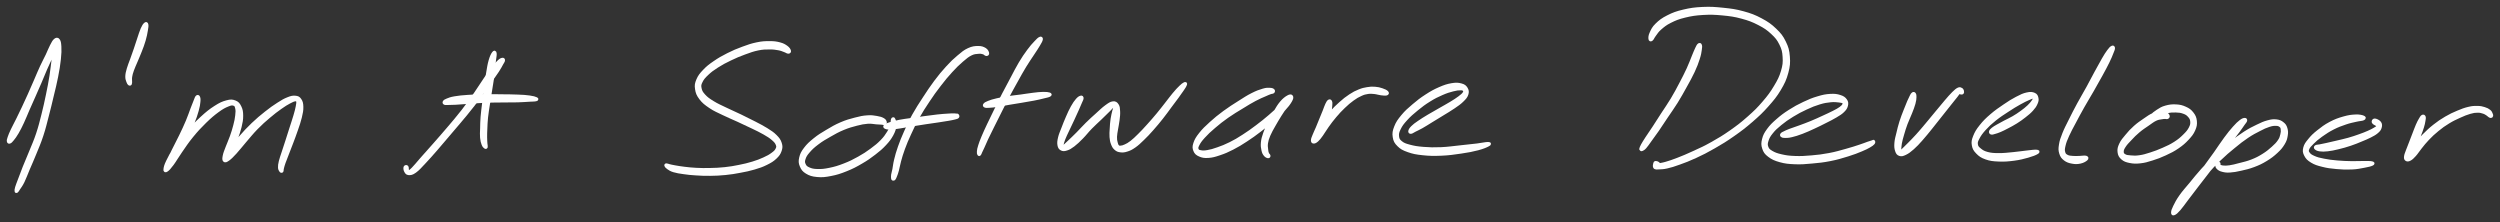 <svg xmlns="http://www.w3.org/2000/svg" id="canvas" viewBox="225.912 290.428 920.180 81.792"><rect x="225.912" y="290.428" width="920.180" height="81.792" fill="#333333" stroke="none"/><path d="M 229.51,342.77 C 229.84 342.63, 230.03 342.46, 230.59 341.76 C 231.15 341.06, 231.57 340.54, 232.31 339.27 C 233.05 338.00, 233.50 337.09, 234.29 335.40 C 235.08 333.71, 235.44 332.72, 236.26 330.83 C 237.09 328.94, 237.54 327.97, 238.43 325.95 C 239.32 323.94, 239.83 322.80, 240.71 320.75 C 241.58 318.69, 242.01 317.56, 242.83 315.70 C 243.65 313.83, 244.11 312.96, 244.80 311.42 C 245.49 309.88, 245.84 309.15, 246.28 308.00 C 246.71 306.84, 246.88 306.18, 246.97 305.65 C 247.06 305.11, 246.91 304.96, 246.74 305.32 C 246.57 305.68, 246.36 306.11, 246.10 307.44 C 245.84 308.77, 245.74 309.79, 245.45 311.96 C 245.15 314.14, 245.05 315.64, 244.63 318.31 C 244.20 320.98, 243.91 322.47, 243.32 325.32 C 242.73 328.17, 242.40 329.68, 241.68 332.55 C 240.95 335.42, 240.60 336.94, 239.69 339.68 C 238.78 342.42, 238.12 343.77, 237.13 346.24 C 236.14 348.71, 235.56 349.95, 234.73 352.03 C 233.90 354.11, 233.54 355.15, 232.98 356.63 C 232.43 358.11, 232.20 358.61, 231.96 359.43 C 231.72 360.25, 231.75 360.45, 231.78 360.74 C 231.81 361.03, 231.91 361.06, 232.13 360.88 C 232.35 360.70, 232.41 360.57, 232.87 359.84 C 233.34 359.12, 233.75 358.69, 234.45 357.26 C 235.14 355.83, 235.49 354.77, 236.36 352.70 C 237.24 350.63, 237.82 349.41, 238.82 346.92 C 239.83 344.43, 240.48 343.03, 241.39 340.24 C 242.31 337.46, 242.64 335.89, 243.40 332.99 C 244.16 330.09, 244.51 328.59, 245.19 325.73 C 245.87 322.88, 246.28 321.40, 246.80 318.70 C 247.33 316.00, 247.58 314.48, 247.82 312.25 C 248.06 310.02, 248.07 308.99, 248.00 307.57 C 247.92 306.15, 247.81 305.65, 247.44 305.16 C 247.08 304.67, 246.71 304.70, 246.17 305.13 C 245.63 305.56, 245.35 306.20, 244.76 307.31 C 244.17 308.43, 243.95 309.17, 243.23 310.69 C 242.50 312.22, 241.99 313.08, 241.13 314.94 C 240.27 316.79, 239.82 317.93, 238.93 319.98 C 238.03 322.02, 237.56 323.16, 236.66 325.17 C 235.76 327.17, 235.31 328.14, 234.44 330.00 C 233.56 331.85, 233.11 332.79, 232.29 334.44 C 231.48 336.09, 230.98 336.94, 230.36 338.25 C 229.75 339.56, 229.49 340.16, 229.21 341.00 C 228.92 341.84, 228.87 342.10, 228.94 342.45 C 229.00 342.81, 229.18 342.91, 229.51 342.77" style="stroke: white; fill: white;"/><path d="M 279.33,299.22 C 278.95 299.55, 278.63 300.02, 278.15 301.11 C 277.67 302.20, 277.42 303.18, 276.91 304.66 C 276.41 306.15, 276.16 306.99, 275.63 308.53 C 275.10 310.07, 274.78 310.94, 274.27 312.38 C 273.76 313.81, 273.42 314.50, 273.08 315.72 C 272.73 316.95, 272.57 317.55, 272.53 318.50 C 272.50 319.45, 272.72 319.90, 272.92 320.47 C 273.11 321.05, 273.28 321.23, 273.49 321.39 C 273.70 321.54, 273.85 321.48, 273.96 321.26 C 274.07 321.04, 274.01 320.82, 274.03 320.30 C 274.05 319.78, 273.93 319.46, 274.07 318.64 C 274.20 317.83, 274.32 317.36, 274.72 316.24 C 275.11 315.12, 275.46 314.46, 276.04 313.06 C 276.62 311.66, 277.02 310.80, 277.62 309.25 C 278.21 307.71, 278.57 306.85, 279.01 305.32 C 279.46 303.80, 279.64 302.79, 279.84 301.62 C 280.04 300.44, 280.12 299.93, 280.01 299.45 C 279.91 298.97, 279.70 298.89, 279.33 299.22" style="stroke: white; fill: white;"/><path d="M 298.36,326.04 C 298.10 326.31, 298.06 326.59, 297.69 327.48 C 297.32 328.36, 297.10 328.95, 296.52 330.46 C 295.94 331.97, 295.63 333.03, 294.79 335.03 C 293.95 337.03, 293.34 338.29, 292.30 340.45 C 291.26 342.61, 290.55 343.85, 289.59 345.82 C 288.63 347.79, 288.09 348.92, 287.49 350.31 C 286.88 351.70, 286.62 352.21, 286.58 352.78 C 286.55 353.34, 286.75 353.53, 287.31 353.15 C 287.87 352.77, 288.35 352.25, 289.39 350.86 C 290.42 349.47, 291.05 348.25, 292.49 346.19 C 293.92 344.14, 294.78 342.77, 296.57 340.58 C 298.35 338.40, 299.53 337.14, 301.43 335.28 C 303.34 333.42, 304.43 332.51, 306.10 331.28 C 307.77 330.06, 308.60 329.64, 309.79 329.16 C 310.97 328.67, 311.39 328.65, 312.03 328.87 C 312.67 329.09, 312.78 329.43, 312.97 330.24 C 313.17 331.05, 313.13 331.66, 312.99 332.93 C 312.85 334.20, 312.67 335.05, 312.27 336.60 C 311.87 338.15, 311.57 339.09, 311.01 340.69 C 310.44 342.29, 309.98 343.19, 309.46 344.59 C 308.93 346.00, 308.60 346.73, 308.40 347.72 C 308.20 348.71, 308.16 349.26, 308.46 349.54 C 308.77 349.83, 309.11 349.72, 309.94 349.14 C 310.76 348.55, 311.33 347.97, 312.57 346.63 C 313.81 345.28, 314.58 344.22, 316.14 342.41 C 317.70 340.61, 318.61 339.42, 320.37 337.61 C 322.13 335.81, 323.20 334.88, 324.96 333.39 C 326.72 331.89, 327.66 331.20, 329.16 330.13 C 330.65 329.07, 331.36 328.65, 332.44 328.07 C 333.52 327.49, 333.96 327.31, 334.56 327.23 C 335.15 327.15, 335.26 327.17, 335.40 327.65 C 335.54 328.13, 335.46 328.57, 335.26 329.65 C 335.06 330.73, 334.85 331.45, 334.40 333.03 C 333.94 334.60, 333.57 335.65, 332.97 337.52 C 332.38 339.39, 332.00 340.58, 331.42 342.38 C 330.84 344.17, 330.55 345.01, 330.07 346.50 C 329.59 347.99, 329.29 348.73, 329.03 349.83 C 328.76 350.94, 328.73 351.36, 328.74 352.03 C 328.75 352.70, 328.94 352.87, 329.09 353.18 C 329.24 353.48, 329.34 353.50, 329.48 353.54 C 329.61 353.59, 329.70 353.51, 329.76 353.41 C 329.83 353.31, 329.77 353.29, 329.81 353.04 C 329.85 352.79, 329.82 352.72, 329.96 352.16 C 330.11 351.61, 330.17 351.29, 330.53 350.27 C 330.89 349.26, 331.20 348.54, 331.75 347.10 C 332.31 345.65, 332.65 344.82, 333.32 343.04 C 333.98 341.26, 334.44 340.11, 335.08 338.22 C 335.72 336.33, 336.12 335.27, 336.52 333.59 C 336.92 331.90, 337.10 331.07, 337.07 329.78 C 337.04 328.49, 336.88 327.86, 336.37 327.13 C 335.87 326.40, 335.47 326.23, 334.55 326.15 C 333.64 326.07, 333.09 326.21, 331.81 326.72 C 330.54 327.23, 329.81 327.67, 328.19 328.71 C 326.58 329.74, 325.61 330.43, 323.74 331.91 C 321.88 333.39, 320.75 334.31, 318.88 336.10 C 317.00 337.89, 315.98 339.04, 314.37 340.86 C 312.76 342.68, 311.93 343.71, 310.83 345.18 C 309.73 346.65, 309.29 347.35, 308.86 348.20 C 308.43 349.05, 308.50 349.43, 308.68 349.44 C 308.87 349.46, 309.28 349.09, 309.80 348.27 C 310.31 347.45, 310.63 346.72, 311.26 345.34 C 311.89 343.97, 312.34 343.05, 312.96 341.40 C 313.57 339.75, 313.94 338.78, 314.34 337.11 C 314.73 335.43, 314.94 334.49, 314.92 333.02 C 314.91 331.55, 314.77 330.78, 314.26 329.75 C 313.76 328.73, 313.38 328.26, 312.40 327.88 C 311.42 327.50, 310.81 327.45, 309.35 327.85 C 307.90 328.24, 306.97 328.64, 305.11 329.84 C 303.25 331.03, 302.10 331.96, 300.06 333.83 C 298.02 335.70, 296.84 337.00, 294.92 339.18 C 292.99 341.37, 291.92 342.65, 290.44 344.77 C 288.97 346.88, 288.33 348.16, 287.56 349.75 C 286.78 351.34, 286.66 352.03, 286.58 352.71 C 286.51 353.38, 286.69 353.44, 287.18 353.13 C 287.67 352.82, 288.18 352.42, 289.02 351.14 C 289.86 349.86, 290.35 348.69, 291.39 346.74 C 292.44 344.80, 293.14 343.58, 294.24 341.41 C 295.34 339.25, 296.03 337.97, 296.89 335.91 C 297.75 333.86, 298.09 332.75, 298.55 331.14 C 299.01 329.52, 299.09 328.85, 299.18 327.85 C 299.28 326.85, 299.19 326.51, 299.03 326.15 C 298.86 325.79, 298.63 325.78, 298.36 326.04" style="stroke: white; fill: white;"/><path d="M 410.82,312.20 C 410.46 312.27, 410.17 312.35, 409.49 312.98 C 408.80 313.61, 408.41 314.07, 407.41 315.35 C 406.40 316.63, 405.79 317.48, 404.47 319.38 C 403.16 321.28, 402.48 322.48, 400.83 324.85 C 399.17 327.22, 398.20 328.65, 396.19 331.24 C 394.18 333.82, 392.92 335.25, 390.78 337.78 C 388.64 340.30, 387.43 341.64, 385.48 343.87 C 383.52 346.10, 382.52 347.20, 380.99 348.92 C 379.46 350.65, 378.78 351.58, 377.83 352.52 C 376.89 353.45, 376.66 353.51, 376.28 353.61 C 375.90 353.71, 376.05 353.38, 375.94 353.02 C 375.83 352.66, 375.94 352.04, 375.75 351.82 C 375.55 351.60, 375.09 351.61, 374.96 351.93 C 374.84 352.24, 374.86 352.89, 375.13 353.38 C 375.40 353.87, 375.61 354.34, 376.33 354.38 C 377.04 354.41, 377.53 354.42, 378.72 353.57 C 379.91 352.71, 380.66 351.80, 382.27 350.10 C 383.89 348.39, 384.84 347.27, 386.80 345.03 C 388.75 342.78, 389.90 341.40, 392.06 338.86 C 394.21 336.32, 395.48 334.89, 397.57 332.33 C 399.65 329.77, 400.74 328.38, 402.48 326.04 C 404.22 323.70, 404.94 322.53, 406.26 320.63 C 407.59 318.74, 408.23 317.91, 409.11 316.57 C 409.99 315.23, 410.22 314.70, 410.66 313.91 C 411.10 313.13, 411.26 312.99, 411.29 312.65 C 411.33 312.31, 411.18 312.13, 410.82 312.20" style="stroke: white; fill: white;"/><path d="M 407.49,309.90 C 407.09 310.42, 406.69 311.23, 406.26 312.71 C 405.83 314.19, 405.69 315.26, 405.34 317.32 C 404.99 319.37, 404.79 320.75, 404.50 322.98 C 404.20 325.21, 404.10 326.37, 403.86 328.47 C 403.62 330.57, 403.44 331.63, 403.30 333.48 C 403.15 335.33, 403.17 336.21, 403.13 337.73 C 403.09 339.25, 403.00 339.91, 403.11 341.08 C 403.22 342.25, 403.39 342.86, 403.67 343.58 C 403.95 344.30, 404.24 344.48, 404.49 344.67 C 404.75 344.85, 404.87 344.75, 404.94 344.48 C 405.00 344.21, 404.87 344.01, 404.82 343.32 C 404.78 342.62, 404.72 342.10, 404.71 341.00 C 404.70 339.89, 404.72 339.26, 404.79 337.78 C 404.86 336.31, 404.86 335.45, 405.05 333.64 C 405.24 331.83, 405.44 330.79, 405.75 328.72 C 406.06 326.65, 406.27 325.50, 406.61 323.28 C 406.95 321.07, 407.21 319.69, 407.47 317.64 C 407.73 315.59, 407.77 314.54, 407.92 313.03 C 408.07 311.53, 408.31 310.72, 408.22 310.10 C 408.14 309.47, 407.88 309.38, 407.49 309.90" style="stroke: white; fill: white;"/><path d="M 389.57,328.50 C 389.85 328.64, 390.03 328.57, 390.82 328.57 C 391.62 328.57, 392.05 328.57, 393.54 328.49 C 395.03 328.41, 396.14 328.31, 398.28 328.16 C 400.42 328.02, 401.80 327.87, 404.24 327.77 C 406.69 327.66, 408.08 327.69, 410.51 327.65 C 412.95 327.62, 414.38 327.65, 416.43 327.60 C 418.48 327.54, 419.41 327.45, 420.76 327.37 C 422.12 327.29, 422.70 327.33, 423.20 327.19 C 423.70 327.05, 423.73 326.89, 423.25 326.67 C 422.77 326.45, 422.17 326.26, 420.81 326.07 C 419.45 325.88, 418.50 325.82, 416.44 325.74 C 414.38 325.65, 412.96 325.66, 410.51 325.63 C 408.06 325.60, 406.66 325.56, 404.18 325.60 C 401.70 325.65, 400.30 325.69, 398.12 325.85 C 395.94 326.00, 394.81 326.11, 393.30 326.37 C 391.78 326.63, 391.33 326.85, 390.55 327.15 C 389.77 327.45, 389.59 327.61, 389.40 327.87 C 389.20 328.14, 389.28 328.36, 389.57 328.50" style="stroke: white; fill: white;"/><path d="M 516.53,309.09 C 516.40 308.69, 516.14 308.22, 515.42 307.70 C 514.69 307.19, 514.17 306.84, 512.92 306.51 C 511.68 306.18, 510.86 306.06, 509.19 306.06 C 507.51 306.06, 506.51 306.09, 504.53 306.50 C 502.55 306.91, 501.44 307.30, 499.30 308.09 C 497.15 308.88, 495.88 309.41, 493.80 310.46 C 491.71 311.52, 490.60 312.15, 488.86 313.35 C 487.11 314.55, 486.30 315.18, 485.08 316.47 C 483.85 317.76, 483.29 318.46, 482.72 319.79 C 482.15 321.13, 482.02 321.79, 482.23 323.16 C 482.43 324.54, 482.74 325.34, 483.74 326.66 C 484.75 327.98, 485.57 328.63, 487.26 329.77 C 488.95 330.92, 490.12 331.36, 492.19 332.37 C 494.26 333.38, 495.49 333.84, 497.61 334.82 C 499.74 335.80, 500.91 336.34, 502.82 337.27 C 504.74 338.21, 505.70 338.63, 507.20 339.50 C 508.70 340.37, 509.38 340.78, 510.33 341.60 C 511.27 342.42, 511.63 342.84, 511.93 343.59 C 512.23 344.34, 512.18 344.65, 511.84 345.35 C 511.49 346.05, 511.13 346.40, 510.18 347.09 C 509.24 347.79, 508.56 348.17, 507.10 348.83 C 505.65 349.49, 504.74 349.84, 502.92 350.40 C 501.10 350.95, 500.03 351.20, 497.99 351.61 C 495.94 352.02, 494.85 352.22, 492.71 352.45 C 490.56 352.68, 489.38 352.71, 487.27 352.76 C 485.16 352.81, 484.05 352.79, 482.17 352.70 C 480.28 352.61, 479.41 352.49, 477.83 352.31 C 476.25 352.12, 475.39 351.97, 474.28 351.77 C 473.16 351.58, 472.87 351.48, 472.25 351.34 C 471.64 351.20, 471.45 351.03, 471.20 351.05 C 470.94 351.07, 470.84 351.18, 470.97 351.42 C 471.10 351.67, 471.25 351.92, 471.83 352.30 C 472.42 352.68, 472.75 352.98, 473.90 353.33 C 475.06 353.68, 475.97 353.81, 477.61 354.04 C 479.24 354.28, 480.13 354.37, 482.07 354.49 C 484.01 354.61, 485.14 354.68, 487.31 354.65 C 489.48 354.62, 490.69 354.57, 492.90 354.35 C 495.11 354.13, 496.24 353.93, 498.36 353.53 C 500.48 353.13, 501.58 352.92, 503.51 352.35 C 505.43 351.78, 506.42 351.45, 507.98 350.67 C 509.55 349.89, 510.31 349.43, 511.34 348.47 C 512.36 347.51, 512.75 346.93, 513.12 345.87 C 513.48 344.81, 513.51 344.23, 513.16 343.15 C 512.82 342.08, 512.40 341.50, 511.38 340.48 C 510.37 339.46, 509.63 339.01, 508.09 338.03 C 506.54 337.06, 505.59 336.61, 503.67 335.60 C 501.74 334.60, 500.58 334.03, 498.47 333.01 C 496.35 331.99, 495.12 331.50, 493.09 330.51 C 491.07 329.53, 489.95 329.08, 488.35 328.09 C 486.74 327.10, 486.02 326.59, 485.08 325.56 C 484.13 324.52, 483.84 323.95, 483.64 322.92 C 483.43 321.89, 483.52 321.45, 484.05 320.40 C 484.57 319.34, 485.09 318.75, 486.25 317.65 C 487.42 316.55, 488.19 315.97, 489.88 314.89 C 491.56 313.81, 492.66 313.23, 494.68 312.26 C 496.71 311.28, 497.95 310.76, 500.00 310.01 C 502.06 309.26, 503.10 308.87, 504.94 308.49 C 506.78 308.12, 507.68 308.14, 509.19 308.13 C 510.70 308.12, 511.39 308.25, 512.49 308.44 C 513.58 308.64, 513.95 308.87, 514.66 309.12 C 515.38 309.36, 515.69 309.70, 516.07 309.69 C 516.44 309.69, 516.66 309.49, 516.53 309.09" style="stroke: white; fill: white;"/><path d="M 551.81,335.39 C 551.72 335.07, 551.62 334.70, 550.98 334.35 C 550.35 333.99, 549.81 333.80, 548.64 333.61 C 547.47 333.41, 546.73 333.26, 545.14 333.38 C 543.55 333.49, 542.62 333.68, 540.68 334.19 C 538.75 334.69, 537.54 335.02, 535.47 335.90 C 533.40 336.79, 532.28 337.47, 530.34 338.62 C 528.39 339.78, 527.35 340.39, 525.74 341.69 C 524.12 342.99, 523.29 343.76, 522.25 345.12 C 521.22 346.48, 520.87 347.21, 520.57 348.48 C 520.28 349.76, 520.32 350.41, 520.77 351.49 C 521.22 352.57, 521.62 353.18, 522.80 353.90 C 523.98 354.61, 524.87 354.92, 526.66 355.08 C 528.44 355.25, 529.58 355.14, 531.72 354.72 C 533.87 354.30, 535.14 353.89, 537.38 352.99 C 539.62 352.10, 540.86 351.44, 542.93 350.23 C 545.01 349.03, 546.02 348.30, 547.76 346.97 C 549.50 345.63, 550.33 344.93, 551.63 343.54 C 552.92 342.16, 553.49 341.39, 554.24 340.04 C 554.98 338.68, 555.20 337.90, 555.35 336.77 C 555.50 335.64, 555.18 334.86, 554.98 334.38 C 554.78 333.90, 554.53 333.97, 554.35 334.39 C 554.16 334.81, 554.36 335.52, 554.05 336.49 C 553.75 337.45, 553.56 338.04, 552.83 339.21 C 552.09 340.39, 551.62 341.10, 550.39 342.36 C 549.15 343.62, 548.35 344.27, 546.67 345.51 C 544.98 346.75, 543.98 347.43, 541.97 348.54 C 539.96 349.66, 538.76 350.26, 536.63 351.08 C 534.50 351.91, 533.28 352.27, 531.31 352.68 C 529.34 353.09, 528.33 353.18, 526.78 353.14 C 525.23 353.10, 524.52 352.91, 523.56 352.48 C 522.60 352.05, 522.30 351.70, 521.97 350.97 C 521.65 350.25, 521.61 349.82, 521.92 348.86 C 522.24 347.90, 522.56 347.32, 523.56 346.18 C 524.55 345.03, 525.32 344.32, 526.88 343.15 C 528.43 341.98, 529.45 341.40, 531.33 340.33 C 533.21 339.26, 534.30 338.63, 536.27 337.81 C 538.25 336.99, 539.41 336.68, 541.21 336.21 C 543.01 335.75, 543.86 335.59, 545.29 335.48 C 546.73 335.38, 547.35 335.62, 548.39 335.69 C 549.44 335.76, 549.89 335.77, 550.50 335.82 C 551.12 335.87, 551.19 336.03, 551.46 335.94 C 551.72 335.85, 551.91 335.70, 551.81 335.39" style="stroke: white; fill: white;"/><path d="M 589.49,309.98 C 589.39 309.58, 589.17 308.95, 588.46 308.52 C 587.74 308.10, 587.13 307.84, 585.92 307.85 C 584.72 307.87, 583.87 307.93, 582.41 308.60 C 580.96 309.27, 580.25 309.89, 578.67 311.22 C 577.08 312.55, 576.20 313.39, 574.50 315.25 C 572.79 317.12, 571.84 318.28, 570.14 320.54 C 568.45 322.80, 567.62 324.10, 566.02 326.54 C 564.43 328.99, 563.54 330.30, 562.16 332.77 C 560.79 335.25, 560.21 336.57, 559.16 338.92 C 558.11 341.27, 557.64 342.45, 556.91 344.51 C 556.18 346.58, 555.92 347.58, 555.51 349.23 C 555.10 350.88, 555.09 351.64, 554.87 352.76 C 554.65 353.88, 554.50 354.17, 554.40 354.82 C 554.31 355.46, 554.38 355.70, 554.39 356.00 C 554.41 356.29, 554.43 356.22, 554.49 356.31 C 554.55 356.39, 554.57 356.44, 554.69 356.42 C 554.81 356.40, 554.92 356.46, 555.10 356.21 C 555.28 355.95, 555.37 355.76, 555.61 355.13 C 555.85 354.51, 556.00 354.19, 556.29 353.09 C 556.59 351.99, 556.65 351.25, 557.09 349.65 C 557.54 348.05, 557.79 347.10, 558.53 345.10 C 559.27 343.11, 559.74 341.95, 560.80 339.67 C 561.85 337.38, 562.44 336.10, 563.80 333.69 C 565.16 331.27, 566.01 329.97, 567.60 327.58 C 569.19 325.20, 570.07 323.95, 571.76 321.77 C 573.44 319.58, 574.38 318.45, 576.03 316.65 C 577.67 314.85, 578.54 314.03, 579.99 312.77 C 581.44 311.52, 582.07 310.99, 583.27 310.38 C 584.48 309.78, 585.11 309.83, 586.02 309.74 C 586.93 309.65, 587.24 309.76, 587.82 309.92 C 588.41 310.08, 588.61 310.53, 588.94 310.55 C 589.28 310.56, 589.59 310.39, 589.49 309.98" style="stroke: white; fill: white;"/><path d="M 551.81,337.35 C 552.21 337.54, 552.60 337.66, 553.72 337.62 C 554.84 337.59, 555.82 337.40, 557.40 337.17 C 558.97 336.94, 559.80 336.76, 561.59 336.46 C 563.39 336.17, 564.46 336.00, 566.38 335.70 C 568.30 335.41, 569.46 335.27, 571.19 335.00 C 572.92 334.74, 573.80 334.61, 575.04 334.39 C 576.27 334.17, 576.68 334.09, 577.36 333.91 C 578.05 333.73, 578.24 333.70, 578.45 333.48 C 578.66 333.27, 578.50 333.00, 578.41 332.86 C 578.32 332.71, 578.07 332.68, 578.00 332.77 C 577.93 332.86, 578.01 333.24, 578.06 333.31 C 578.12 333.39, 578.24 333.25, 578.28 333.16 C 578.33 333.08, 578.50 332.98, 578.29 332.88 C 578.08 332.77, 577.91 332.68, 577.22 332.66 C 576.53 332.63, 576.09 332.66, 574.84 332.74 C 573.58 332.82, 572.69 332.87, 570.94 333.06 C 569.19 333.25, 568.02 333.42, 566.09 333.68 C 564.15 333.94, 563.08 334.10, 561.27 334.37 C 559.46 334.64, 558.59 334.70, 557.03 335.01 C 555.46 335.32, 554.49 335.59, 553.43 335.92 C 552.37 336.26, 552.04 336.40, 551.72 336.68 C 551.39 336.97, 551.41 337.17, 551.81 337.35" style="stroke: white; fill: white;"/><path d="M 608.66,304.49 C 608.20 304.72, 607.78 305.13, 606.93 306.06 C 606.07 306.98, 605.49 307.58, 604.37 309.11 C 603.25 310.63, 602.53 311.68, 601.32 313.70 C 600.11 315.72, 599.55 316.95, 598.33 319.21 C 597.11 321.48, 596.45 322.69, 595.24 325.03 C 594.03 327.37, 593.41 328.67, 592.30 330.92 C 591.19 333.18, 590.61 334.34, 589.69 336.31 C 588.76 338.28, 588.32 339.24, 587.67 340.78 C 587.02 342.33, 586.79 342.96, 586.45 344.03 C 586.11 345.10, 586.04 345.50, 585.98 346.13 C 585.91 346.77, 586.01 346.98, 586.12 347.21 C 586.23 347.43, 586.37 347.42, 586.53 347.26 C 586.69 347.09, 586.66 346.93, 586.92 346.39 C 587.17 345.84, 587.34 345.54, 587.79 344.55 C 588.25 343.56, 588.47 342.94, 589.17 341.45 C 589.88 339.96, 590.34 339.03, 591.31 337.09 C 592.27 335.15, 592.85 334.00, 593.98 331.76 C 595.11 329.53, 595.73 328.24, 596.96 325.92 C 598.18 323.61, 598.86 322.41, 600.10 320.19 C 601.34 317.96, 601.97 316.79, 603.17 314.81 C 604.37 312.84, 605.10 311.86, 606.11 310.30 C 607.12 308.74, 607.60 308.10, 608.22 307.02 C 608.85 305.95, 609.16 305.44, 609.25 304.93 C 609.33 304.43, 609.13 304.27, 608.66 304.49" style="stroke: white; fill: white;"/><path d="M 588.49,329.54 C 588.85 329.69, 589.20 329.66, 590.14 329.60 C 591.08 329.54, 591.76 329.48, 593.20 329.26 C 594.63 329.04, 595.57 328.81, 597.31 328.51 C 599.05 328.21, 600.10 328.07, 601.91 327.76 C 603.73 327.46, 604.76 327.30, 606.38 326.98 C 608.00 326.67, 608.84 326.46, 610.01 326.17 C 611.17 325.88, 611.77 325.79, 612.20 325.55 C 612.63 325.31, 612.62 325.13, 612.15 324.97 C 611.67 324.81, 611.04 324.73, 609.82 324.75 C 608.61 324.77, 607.73 324.88, 606.08 325.08 C 604.44 325.27, 603.43 325.48, 601.60 325.72 C 599.77 325.97, 598.71 326.03, 596.95 326.31 C 595.18 326.59, 594.21 326.78, 592.78 327.12 C 591.35 327.46, 590.68 327.67, 589.79 328.02 C 588.89 328.37, 588.58 328.57, 588.32 328.87 C 588.06 329.18, 588.13 329.40, 588.49 329.54" style="stroke: white; fill: white;"/><path d="M 623.71,326.14 C 623.33 326.26, 622.95 326.43, 622.31 327.17 C 621.68 327.90, 621.24 328.53, 620.52 329.81 C 619.80 331.09, 619.41 332.00, 618.72 333.57 C 618.03 335.13, 617.66 336.11, 617.08 337.62 C 616.50 339.13, 616.13 339.87, 615.84 341.11 C 615.55 342.36, 615.48 342.99, 615.63 343.84 C 615.79 344.68, 616.04 345.05, 616.62 345.35 C 617.20 345.65, 617.65 345.62, 618.53 345.34 C 619.41 345.05, 619.91 344.77, 621.04 343.92 C 622.16 343.07, 622.87 342.36, 624.15 341.07 C 625.42 339.78, 626.05 338.86, 627.42 337.46 C 628.79 336.05, 629.64 335.34, 630.99 334.04 C 632.33 332.73, 633.18 331.91, 634.16 330.94 C 635.14 329.97, 635.45 329.47, 635.88 329.17 C 636.31 328.87, 636.33 329.02, 636.32 329.43 C 636.31 329.84, 636.04 330.26, 635.82 331.23 C 635.59 332.20, 635.37 332.98, 635.18 334.28 C 634.99 335.58, 634.94 336.43, 634.87 337.74 C 634.79 339.06, 634.71 339.71, 634.80 340.85 C 634.89 341.98, 634.99 342.52, 635.33 343.40 C 635.67 344.27, 635.91 344.70, 636.51 345.22 C 637.11 345.74, 637.49 345.89, 638.33 346.00 C 639.18 346.10, 639.70 346.07, 640.73 345.73 C 641.77 345.40, 642.33 345.13, 643.51 344.31 C 644.69 343.48, 645.31 342.87, 646.62 341.60 C 647.94 340.34, 648.68 339.53, 650.07 337.97 C 651.46 336.40, 652.25 335.44, 653.58 333.77 C 654.90 332.11, 655.53 331.17, 656.67 329.64 C 657.82 328.11, 658.38 327.38, 659.31 326.11 C 660.23 324.84, 660.70 324.20, 661.30 323.29 C 661.90 322.38, 662.19 321.97, 662.31 321.55 C 662.43 321.13, 662.30 321.01, 661.89 321.19 C 661.49 321.37, 661.08 321.68, 660.28 322.45 C 659.49 323.22, 658.95 323.82, 657.93 325.03 C 656.91 326.24, 656.39 327.02, 655.20 328.51 C 654.02 330.01, 653.36 330.90, 652.02 332.51 C 650.68 334.12, 649.87 335.04, 648.50 336.56 C 647.13 338.08, 646.40 338.88, 645.16 340.10 C 643.92 341.33, 643.33 341.90, 642.32 342.69 C 641.30 343.48, 640.86 343.68, 640.08 344.05 C 639.30 344.42, 638.94 344.49, 638.40 344.53 C 637.87 344.56, 637.72 344.57, 637.40 344.25 C 637.08 343.93, 636.97 343.61, 636.80 342.92 C 636.62 342.22, 636.52 341.78, 636.55 340.79 C 636.58 339.80, 636.75 339.20, 636.94 337.96 C 637.13 336.72, 637.35 335.90, 637.50 334.58 C 637.66 333.27, 637.76 332.48, 637.70 331.38 C 637.64 330.28, 637.62 329.72, 637.20 329.08 C 636.77 328.45, 636.42 328.13, 635.58 328.23 C 634.74 328.33, 634.20 328.72, 633.01 329.58 C 631.81 330.45, 631.02 331.28, 629.60 332.55 C 628.18 333.83, 627.33 334.58, 625.92 335.97 C 624.51 337.35, 623.80 338.22, 622.54 339.48 C 621.29 340.75, 620.59 341.38, 619.65 342.29 C 618.71 343.19, 618.36 343.53, 617.83 343.99 C 617.29 344.45, 617.15 344.62, 616.96 344.58 C 616.77 344.55, 616.77 344.39, 616.87 343.80 C 616.98 343.20, 617.09 342.70, 617.51 341.62 C 617.92 340.54, 618.30 339.83, 618.96 338.41 C 619.62 336.99, 620.10 336.03, 620.81 334.51 C 621.52 332.99, 621.92 332.11, 622.50 330.81 C 623.08 329.52, 623.35 328.88, 623.70 328.03 C 624.05 327.19, 624.25 326.95, 624.25 326.57 C 624.26 326.19, 624.10 326.02, 623.71 326.14" style="stroke: white; fill: white;"/><path d="M 694.54,323.60 C 694.28 323.39, 693.97 323.26, 693.23 323.25 C 692.48 323.23, 692.12 323.16, 690.83 323.54 C 689.55 323.91, 688.59 324.24, 686.81 325.14 C 685.03 326.04, 683.99 326.75, 681.93 328.05 C 679.87 329.36, 678.59 330.14, 676.51 331.67 C 674.44 333.20, 673.33 334.10, 671.56 335.70 C 669.80 337.30, 668.86 338.19, 667.68 339.68 C 666.50 341.18, 666.06 341.94, 665.65 343.17 C 665.25 344.40, 665.29 344.95, 665.64 345.83 C 666.00 346.71, 666.43 347.12, 667.44 347.56 C 668.44 348.01, 669.17 348.15, 670.65 348.06 C 672.12 347.96, 673.02 347.71, 674.81 347.10 C 676.61 346.50, 677.67 346.04, 679.63 345.04 C 681.60 344.03, 682.62 343.39, 684.63 342.08 C 686.64 340.77, 687.73 339.98, 689.69 338.48 C 691.66 336.98, 692.71 336.12, 694.45 334.60 C 696.20 333.08, 697.12 332.28, 698.42 330.88 C 699.72 329.48, 700.37 328.61, 700.95 327.62 C 701.53 326.62, 701.53 326.21, 701.32 325.89 C 701.12 325.58, 700.68 325.59, 699.92 326.03 C 699.16 326.47, 698.45 326.99, 697.50 328.10 C 696.56 329.21, 696.06 330.09, 695.17 331.59 C 694.29 333.10, 693.84 334.03, 693.07 335.62 C 692.30 337.21, 691.84 338.07, 691.33 339.53 C 690.82 340.98, 690.64 341.66, 690.51 342.91 C 690.39 344.15, 690.52 344.82, 690.72 345.73 C 690.92 346.64, 691.12 346.97, 691.51 347.46 C 691.89 347.95, 692.34 348.11, 692.65 348.16 C 692.95 348.22, 693.07 347.99, 693.04 347.74 C 693.01 347.48, 692.65 347.33, 692.48 346.88 C 692.31 346.43, 692.26 346.25, 692.19 345.49 C 692.12 344.74, 691.97 344.17, 692.13 343.11 C 692.30 342.04, 692.46 341.48, 693.01 340.18 C 693.57 338.87, 694.07 338.05, 694.90 336.57 C 695.73 335.10, 696.27 334.21, 697.15 332.79 C 698.04 331.37, 698.59 330.63, 699.33 329.46 C 700.08 328.29, 700.52 327.67, 700.88 326.96 C 701.23 326.25, 701.32 325.94, 701.11 325.90 C 700.91 325.85, 700.66 326.01, 699.86 326.75 C 699.06 327.49, 698.44 328.31, 697.11 329.59 C 695.78 330.87, 694.93 331.69, 693.21 333.16 C 691.49 334.63, 690.45 335.47, 688.52 336.92 C 686.58 338.37, 685.51 339.16, 683.55 340.41 C 681.59 341.67, 680.60 342.27, 678.71 343.21 C 676.83 344.15, 675.79 344.53, 674.13 345.12 C 672.47 345.71, 671.68 345.93, 670.43 346.15 C 669.18 346.37, 668.64 346.36, 667.88 346.22 C 667.12 346.08, 666.80 345.95, 666.61 345.45 C 666.41 344.94, 666.42 344.61, 666.90 343.68 C 667.37 342.75, 667.81 342.10, 669.00 340.79 C 670.18 339.49, 671.09 338.63, 672.84 337.14 C 674.58 335.65, 675.67 334.79, 677.72 333.34 C 679.77 331.90, 681.07 331.17, 683.10 329.93 C 685.12 328.68, 686.16 328.04, 687.85 327.14 C 689.53 326.24, 690.41 325.93, 691.53 325.43 C 692.65 324.92, 692.84 324.85, 693.44 324.63 C 694.04 324.40, 694.31 324.51, 694.53 324.31 C 694.74 324.11, 694.80 323.82, 694.54 323.60" style="stroke: white; fill: white;"/><path d="M 715.02,327.61 C 714.72 327.82, 714.55 328.12, 714.20 328.84 C 713.85 329.56, 713.70 330.12, 713.27 331.21 C 712.83 332.30, 712.53 333.03, 712.01 334.29 C 711.50 335.56, 711.19 336.34, 710.69 337.52 C 710.19 338.69, 709.88 339.26, 709.53 340.16 C 709.18 341.06, 708.96 341.49, 708.93 342.01 C 708.91 342.54, 709.05 342.75, 709.41 342.77 C 709.76 342.79, 710.12 342.65, 710.73 342.12 C 711.33 341.58, 711.65 341.13, 712.41 340.09 C 713.17 339.05, 713.54 338.27, 714.53 336.90 C 715.52 335.53, 716.15 334.64, 717.36 333.22 C 718.57 331.80, 719.28 331.03, 720.57 329.80 C 721.86 328.57, 722.58 327.95, 723.82 327.05 C 725.07 326.15, 725.69 325.79, 726.81 325.29 C 727.92 324.78, 728.39 324.67, 729.39 324.52 C 730.39 324.38, 730.85 324.45, 731.81 324.54 C 732.78 324.64, 733.33 324.89, 734.22 325.00 C 735.10 325.10, 735.80 325.20, 736.25 325.07 C 736.69 324.93, 736.77 324.67, 736.44 324.33 C 736.11 323.99, 735.48 323.69, 734.58 323.39 C 733.68 323.09, 733.04 322.92, 731.96 322.85 C 730.87 322.77, 730.31 322.81, 729.15 323.00 C 727.99 323.20, 727.44 323.30, 726.17 323.82 C 724.91 324.33, 724.20 324.68, 722.82 325.59 C 721.43 326.50, 720.67 327.12, 719.26 328.37 C 717.85 329.62, 717.08 330.39, 715.77 331.82 C 714.46 333.26, 713.76 334.16, 712.71 335.56 C 711.66 336.96, 711.19 337.71, 710.51 338.82 C 709.82 339.93, 709.58 340.39, 709.30 341.12 C 709.02 341.85, 708.97 342.18, 709.08 342.46 C 709.20 342.74, 709.45 342.80, 709.86 342.51 C 710.27 342.21, 710.61 341.81, 711.14 340.99 C 711.68 340.16, 711.94 339.54, 712.53 338.38 C 713.12 337.21, 713.54 336.47, 714.10 335.18 C 714.67 333.89, 715.02 333.10, 715.35 331.92 C 715.69 330.74, 715.72 330.10, 715.79 329.28 C 715.86 328.45, 715.86 328.13, 715.70 327.80 C 715.55 327.46, 715.32 327.40, 715.02 327.61" style="stroke: white; fill: white;"/><path d="M 745.25,339.18 C 745.62 339.15, 745.86 338.88, 746.66 338.48 C 747.45 338.07, 747.99 337.87, 749.23 337.17 C 750.47 336.47, 751.32 335.91, 752.85 334.97 C 754.39 334.04, 755.29 333.49, 756.91 332.49 C 758.54 331.48, 759.54 330.93, 760.98 329.94 C 762.42 328.95, 763.14 328.48, 764.12 327.53 C 765.10 326.57, 765.56 326.08, 765.87 325.17 C 766.17 324.26, 766.07 323.68, 765.64 322.97 C 765.20 322.26, 764.78 321.90, 763.71 321.62 C 762.63 321.33, 761.86 321.27, 760.27 321.54 C 758.68 321.81, 757.64 322.15, 755.76 322.97 C 753.88 323.79, 752.78 324.40, 750.87 325.64 C 748.95 326.88, 747.92 327.68, 746.17 329.17 C 744.42 330.66, 743.43 331.51, 742.11 333.10 C 740.79 334.69, 740.18 335.56, 739.57 337.11 C 738.95 338.66, 738.82 339.49, 739.03 340.84 C 739.24 342.20, 739.60 342.86, 740.63 343.88 C 741.66 344.90, 742.39 345.30, 744.19 345.94 C 745.99 346.58, 747.19 346.82, 749.63 347.07 C 752.08 347.33, 753.61 347.36, 756.41 347.24 C 759.21 347.12, 760.94 346.87, 763.63 346.47 C 766.32 346.08, 767.83 345.79, 769.85 345.26 C 771.87 344.73, 772.98 344.22, 773.73 343.81 C 774.47 343.39, 774.41 343.21, 773.57 343.19 C 772.74 343.18, 771.60 343.49, 769.56 343.74 C 767.52 343.98, 766.02 344.15, 763.37 344.42 C 760.73 344.69, 759.03 344.98, 756.32 345.10 C 753.61 345.21, 752.14 345.17, 749.83 344.99 C 747.51 344.80, 746.39 344.61, 744.75 344.17 C 743.10 343.73, 742.49 343.50, 741.61 342.80 C 740.73 342.09, 740.49 341.67, 740.37 340.66 C 740.25 339.65, 740.39 339.02, 741.02 337.75 C 741.64 336.48, 742.21 335.72, 743.50 334.31 C 744.78 332.90, 745.74 332.08, 747.44 330.69 C 749.14 329.31, 750.14 328.54, 751.98 327.40 C 753.82 326.25, 754.88 325.73, 756.63 324.97 C 758.37 324.20, 759.34 323.93, 760.71 323.57 C 762.07 323.21, 762.66 323.17, 763.47 323.17 C 764.28 323.17, 764.50 323.27, 764.76 323.57 C 765.01 323.87, 765.09 324.13, 764.75 324.67 C 764.40 325.21, 764.00 325.55, 763.04 326.28 C 762.07 327.01, 761.37 327.45, 759.93 328.33 C 758.49 329.21, 757.48 329.73, 755.84 330.68 C 754.19 331.63, 753.25 332.13, 751.70 333.06 C 750.15 334.00, 749.28 334.52, 748.09 335.35 C 746.89 336.17, 746.39 336.54, 745.73 337.20 C 745.06 337.86, 744.86 338.26, 744.77 338.66 C 744.67 339.06, 744.87 339.22, 745.25 339.18" style="stroke: white; fill: white;"/><path d="M 851.19,306.88 C 850.89 307.12, 850.75 307.40, 850.33 308.28 C 849.90 309.16, 849.69 309.77, 849.06 311.27 C 848.43 312.78, 848.10 313.81, 847.18 315.81 C 846.26 317.80, 845.63 319.01, 844.46 321.24 C 843.28 323.47, 842.64 324.72, 841.30 326.95 C 839.96 329.18, 839.10 330.33, 837.76 332.40 C 836.42 334.47, 835.75 335.55, 834.60 337.31 C 833.45 339.07, 832.84 339.87, 832.00 341.18 C 831.15 342.49, 830.80 343.06, 830.36 343.85 C 829.93 344.65, 829.90 344.84, 829.81 345.15 C 829.71 345.45, 829.85 345.32, 829.87 345.38 C 829.90 345.44, 829.84 345.43, 829.92 345.46 C 829.99 345.49, 829.95 345.70, 830.26 345.54 C 830.57 345.38, 830.85 345.33, 831.47 344.64 C 832.08 343.96, 832.43 343.38, 833.35 342.11 C 834.27 340.84, 834.88 340.04, 836.08 338.31 C 837.28 336.57, 837.95 335.50, 839.33 333.44 C 840.72 331.37, 841.59 330.22, 842.99 327.98 C 844.38 325.74, 845.05 324.48, 846.30 322.24 C 847.54 319.99, 848.25 318.79, 849.20 316.75 C 850.16 314.70, 850.54 313.61, 851.06 312.01 C 851.58 310.41, 851.65 309.73, 851.80 308.74 C 851.96 307.75, 851.96 307.44, 851.83 307.06 C 851.71 306.69, 851.49 306.63, 851.19 306.88" style="stroke: white; fill: white;"/><path d="M 833.85,305.01 C 834.21 304.74, 834.33 304.18, 834.96 303.36 C 835.59 302.55, 835.85 301.94, 837.00 300.94 C 838.15 299.95, 838.90 299.28, 840.71 298.38 C 842.51 297.48, 843.62 297.02, 846.03 296.43 C 848.43 295.85, 849.93 295.61, 852.72 295.44 C 855.51 295.28, 857.10 295.34, 859.96 295.61 C 862.82 295.89, 864.36 296.09, 867.02 296.81 C 869.69 297.53, 871.05 298.05, 873.29 299.20 C 875.52 300.35, 876.58 301.08, 878.18 302.56 C 879.78 304.05, 880.43 304.86, 881.30 306.62 C 882.18 308.38, 882.42 309.37, 882.54 311.38 C 882.67 313.39, 882.57 314.48, 881.92 316.67 C 881.27 318.86, 880.67 320.03, 879.29 322.33 C 877.91 324.63, 876.98 325.90, 875.02 328.17 C 873.07 330.44, 871.90 331.58, 869.50 333.70 C 867.09 335.83, 865.71 336.90, 863.01 338.80 C 860.31 340.69, 858.74 341.64, 855.98 343.18 C 853.23 344.73, 851.72 345.37, 849.22 346.52 C 846.72 347.68, 845.51 348.17, 843.49 348.96 C 841.46 349.75, 840.52 350.05, 839.09 350.47 C 837.65 350.89, 837.09 350.87, 836.31 351.08 C 835.54 351.30, 835.44 351.43, 835.21 351.55 C 834.98 351.67, 835.09 351.59, 835.16 351.68 C 835.24 351.77, 835.37 351.92, 835.60 352.01 C 835.82 352.10, 836.07 352.21, 836.28 352.14 C 836.49 352.06, 836.59 351.86, 836.66 351.62 C 836.72 351.38, 836.71 351.16, 836.59 350.92 C 836.47 350.67, 836.29 350.52, 836.06 350.38 C 835.83 350.24, 835.66 350.23, 835.46 350.21 C 835.26 350.19, 835.18 350.14, 835.06 350.28 C 834.94 350.42, 834.92 350.64, 834.87 350.92 C 834.81 351.19, 834.72 351.40, 834.79 351.66 C 834.86 351.93, 834.87 352.12, 835.21 352.24 C 835.55 352.36, 835.66 352.33, 836.51 352.28 C 837.37 352.22, 837.96 352.29, 839.47 351.94 C 840.98 351.59, 841.98 351.29, 844.07 350.53 C 846.17 349.77, 847.43 349.32, 849.97 348.14 C 852.52 346.96, 854.01 346.22, 856.80 344.61 C 859.59 343.01, 861.17 342.05, 863.93 340.11 C 866.69 338.18, 868.10 337.10, 870.58 334.95 C 873.07 332.79, 874.29 331.66, 876.36 329.34 C 878.43 327.01, 879.48 325.75, 880.94 323.32 C 882.39 320.88, 882.99 319.57, 883.65 317.16 C 884.30 314.75, 884.39 313.52, 884.21 311.27 C 884.04 309.01, 883.73 307.89, 882.75 305.90 C 881.78 303.92, 881.06 303.00, 879.33 301.35 C 877.60 299.69, 876.47 298.89, 874.11 297.63 C 871.75 296.37, 870.30 295.82, 867.50 295.05 C 864.71 294.28, 863.12 294.09, 860.15 293.78 C 857.17 293.47, 855.54 293.35, 852.62 293.48 C 849.70 293.62, 848.12 293.84, 845.55 294.45 C 842.98 295.06, 841.76 295.52, 839.77 296.53 C 837.79 297.53, 836.87 298.26, 835.64 299.46 C 834.40 300.66, 834.08 301.48, 833.59 302.54 C 833.09 303.59, 833.11 304.24, 833.16 304.74 C 833.21 305.23, 833.49 305.29, 833.85 305.01" style="stroke: white; fill: white;"/><path d="M 881.79,340.47 C 882.04 340.64, 882.21 340.70, 882.92 340.70 C 883.63 340.69, 884.09 340.73, 885.35 340.43 C 886.60 340.14, 887.55 339.83, 889.18 339.22 C 890.81 338.60, 891.77 338.15, 893.49 337.36 C 895.21 336.57, 896.18 336.08, 897.79 335.26 C 899.41 334.44, 900.28 334.03, 901.58 333.25 C 902.88 332.46, 903.49 332.13, 904.29 331.34 C 905.09 330.55, 905.39 330.11, 905.59 329.30 C 905.79 328.49, 905.76 327.98, 905.28 327.30 C 904.79 326.61, 904.29 326.23, 903.14 325.87 C 901.99 325.50, 901.15 325.39, 899.52 325.49 C 897.89 325.59, 896.94 325.79, 895.01 326.37 C 893.08 326.94, 891.94 327.40, 889.86 328.39 C 887.78 329.37, 886.57 330.03, 884.61 331.28 C 882.65 332.54, 881.65 333.29, 880.08 334.67 C 878.50 336.05, 877.75 336.78, 876.72 338.19 C 875.70 339.59, 875.31 340.34, 874.97 341.70 C 874.63 343.07, 874.61 343.80, 875.02 345.01 C 875.43 346.22, 875.80 346.81, 877.03 347.74 C 878.25 348.67, 879.22 349.12, 881.13 349.65 C 883.05 350.18, 884.24 350.29, 886.58 350.39 C 888.93 350.48, 890.27 350.36, 892.87 350.12 C 895.47 349.89, 896.96 349.74, 899.59 349.22 C 902.21 348.70, 903.74 348.22, 906.02 347.52 C 908.29 346.82, 909.38 346.36, 910.97 345.71 C 912.55 345.06, 913.06 344.78, 913.95 344.28 C 914.84 343.78, 915.08 343.55, 915.42 343.21 C 915.75 342.86, 915.62 342.70, 915.62 342.54 C 915.62 342.37, 915.53 342.38, 915.41 342.39 C 915.28 342.40, 915.40 342.44, 915.00 342.58 C 914.60 342.73, 914.33 342.78, 913.41 343.09 C 912.49 343.41, 911.99 343.65, 910.40 344.17 C 908.82 344.69, 907.72 345.07, 905.48 345.68 C 903.24 346.30, 901.76 346.77, 899.20 347.25 C 896.65 347.74, 895.20 347.90, 892.69 348.12 C 890.18 348.33, 888.87 348.42, 886.66 348.34 C 884.45 348.26, 883.36 348.12, 881.62 347.72 C 879.88 347.33, 879.03 347.00, 877.96 346.37 C 876.89 345.73, 876.61 345.41, 876.29 344.56 C 875.98 343.71, 876.03 343.17, 876.38 342.10 C 876.73 341.03, 877.06 340.40, 878.04 339.19 C 879.01 337.98, 879.74 337.31, 881.26 336.07 C 882.79 334.83, 883.78 334.13, 885.67 332.97 C 887.57 331.81, 888.75 331.19, 890.74 330.27 C 892.73 329.35, 893.82 328.91, 895.61 328.37 C 897.40 327.83, 898.26 327.72, 899.69 327.57 C 901.11 327.43, 901.81 327.54, 902.75 327.64 C 903.69 327.75, 904.04 327.82, 904.39 328.08 C 904.74 328.34, 904.73 328.51, 904.51 328.94 C 904.30 329.36, 904.07 329.66, 903.31 330.21 C 902.56 330.76, 901.99 331.04, 900.72 331.70 C 899.44 332.35, 898.56 332.75, 896.94 333.49 C 895.32 334.23, 894.35 334.69, 892.64 335.40 C 890.92 336.11, 889.95 336.45, 888.36 337.04 C 886.77 337.62, 885.85 337.89, 884.70 338.33 C 883.54 338.78, 883.19 338.97, 882.59 339.27 C 881.98 339.57, 881.84 339.60, 881.68 339.85 C 881.53 340.09, 881.54 340.30, 881.79 340.47" style="stroke: white; fill: white;"/><path d="M 929.98,324.87 C 929.72 325.02, 929.67 325.17, 929.35 325.75 C 929.03 326.34, 928.85 326.72, 928.38 327.80 C 927.91 328.88, 927.59 329.66, 927.02 331.16 C 926.44 332.65, 926.04 333.63, 925.52 335.27 C 925.01 336.91, 924.79 337.82, 924.43 339.37 C 924.06 340.92, 923.79 341.70, 923.69 343.01 C 923.59 344.31, 923.64 345.03, 923.93 345.89 C 924.22 346.76, 924.47 347.12, 925.13 347.34 C 925.78 347.55, 926.22 347.45, 927.20 346.98 C 928.17 346.51, 928.79 346.06, 929.99 345.00 C 931.18 343.95, 931.84 343.22, 933.18 341.71 C 934.52 340.21, 935.28 339.22, 936.69 337.49 C 938.09 335.75, 938.86 334.74, 940.22 333.04 C 941.57 331.33, 942.30 330.41, 943.46 328.96 C 944.63 327.50, 945.25 326.76, 946.02 325.76 C 946.80 324.76, 947.02 324.39, 947.34 323.97 C 947.66 323.55, 947.63 323.67, 947.62 323.64 C 947.61 323.62, 947.38 323.69, 947.29 323.86 C 947.19 324.03, 946.96 324.32, 947.14 324.49 C 947.31 324.65, 947.93 324.81, 948.16 324.69 C 948.39 324.57, 948.36 324.20, 948.29 323.91 C 948.22 323.62, 948.11 323.38, 947.79 323.23 C 947.48 323.08, 947.31 322.87, 946.71 323.16 C 946.11 323.45, 945.75 323.76, 944.81 324.68 C 943.88 325.60, 943.26 326.34, 942.03 327.77 C 940.81 329.19, 940.07 330.11, 938.68 331.79 C 937.29 333.47, 936.50 334.46, 935.07 336.15 C 933.65 337.85, 932.86 338.79, 931.54 340.25 C 930.23 341.70, 929.55 342.35, 928.50 343.42 C 927.44 344.50, 926.91 344.99, 926.27 345.62 C 925.63 346.24, 925.52 346.54, 925.32 346.55 C 925.11 346.56, 925.20 346.34, 925.22 345.67 C 925.25 345.01, 925.22 344.39, 925.43 343.23 C 925.64 342.06, 925.85 341.31, 926.28 339.86 C 926.70 338.40, 926.96 337.54, 927.54 335.96 C 928.13 334.39, 928.62 333.49, 929.20 332.00 C 929.78 330.51, 930.12 329.69, 930.44 328.52 C 930.76 327.35, 930.78 326.86, 930.81 326.15 C 930.84 325.45, 930.77 325.25, 930.61 325.00 C 930.44 324.74, 930.23 324.71, 929.98 324.87" style="stroke: white; fill: white;"/><path d="M 958.88,339.46 C 959.20 339.54, 959.46 339.43, 960.11 339.24 C 960.75 339.06, 961.16 338.95, 962.10 338.55 C 963.04 338.14, 963.63 337.85, 964.82 337.22 C 966.01 336.59, 966.79 336.21, 968.05 335.41 C 969.31 334.61, 969.98 334.14, 971.13 333.23 C 972.29 332.31, 972.96 331.79, 973.81 330.85 C 974.66 329.91, 975.01 329.39, 975.39 328.53 C 975.77 327.67, 975.86 327.24, 975.71 326.55 C 975.56 325.85, 975.39 325.38, 974.64 325.06 C 973.89 324.74, 973.27 324.66, 971.98 324.95 C 970.69 325.23, 969.85 325.63, 968.19 326.50 C 966.53 327.36, 965.54 328.00, 963.67 329.27 C 961.81 330.54, 960.61 331.33, 958.87 332.83 C 957.13 334.33, 956.22 335.22, 954.98 336.78 C 953.73 338.34, 953.22 339.21, 952.66 340.62 C 952.10 342.04, 951.98 342.65, 952.18 343.85 C 952.39 345.04, 952.74 345.65, 953.68 346.61 C 954.62 347.57, 955.32 348.08, 956.89 348.63 C 958.47 349.19, 959.51 349.30, 961.56 349.39 C 963.61 349.48, 965.01 349.37, 967.16 349.09 C 969.30 348.81, 970.58 348.47, 972.29 347.99 C 973.99 347.51, 975.04 347.09, 975.69 346.69 C 976.34 346.30, 976.28 346.10, 975.54 346.03 C 974.79 345.95, 973.69 346.14, 971.97 346.32 C 970.24 346.50, 968.98 346.73, 966.91 346.92 C 964.84 347.12, 963.51 347.29, 961.62 347.28 C 959.72 347.27, 958.82 347.22, 957.44 346.86 C 956.06 346.50, 955.51 346.13, 954.71 345.49 C 953.90 344.85, 953.56 344.49, 953.43 343.64 C 953.29 342.79, 953.44 342.37, 954.03 341.24 C 954.62 340.11, 955.15 339.34, 956.38 337.97 C 957.62 336.61, 958.49 335.79, 960.20 334.42 C 961.90 333.05, 963.10 332.31, 964.91 331.12 C 966.72 329.93, 967.72 329.33, 969.25 328.47 C 970.79 327.61, 971.55 327.25, 972.57 326.80 C 973.59 326.34, 973.93 326.23, 974.36 326.20 C 974.78 326.17, 974.73 326.33, 974.67 326.65 C 974.62 326.96, 974.51 327.21, 974.08 327.80 C 973.65 328.38, 973.34 328.80, 972.51 329.58 C 971.69 330.35, 971.05 330.85, 969.94 331.66 C 968.83 332.47, 968.19 332.90, 966.96 333.62 C 965.73 334.35, 964.95 334.65, 963.79 335.26 C 962.63 335.88, 962.05 336.18, 961.17 336.69 C 960.28 337.21, 959.90 337.40, 959.37 337.83 C 958.84 338.26, 958.61 338.50, 958.52 338.83 C 958.42 339.16, 958.56 339.38, 958.88 339.46" style="stroke: white; fill: white;"/><path d="M 1003.28,307.78 C 1002.89 307.99, 1002.59 308.29, 1001.93 309.18 C 1001.27 310.06, 1000.90 310.67, 999.99 312.22 C 999.09 313.77, 998.53 314.83, 997.39 316.91 C 996.26 319.00, 995.61 320.30, 994.32 322.65 C 993.03 325.01, 992.21 326.30, 990.92 328.69 C 989.63 331.07, 988.96 332.40, 987.87 334.59 C 986.78 336.78, 986.21 337.81, 985.48 339.64 C 984.76 341.46, 984.47 342.28, 984.25 343.73 C 984.02 345.17, 984.03 345.79, 984.36 346.86 C 984.69 347.92, 985.05 348.40, 985.90 349.07 C 986.76 349.73, 987.50 349.97, 988.65 350.18 C 989.79 350.40, 990.59 350.37, 991.64 350.14 C 992.68 349.91, 993.47 349.42, 993.88 349.04 C 994.29 348.66, 994.16 348.38, 993.67 348.24 C 993.18 348.09, 992.36 348.29, 991.41 348.31 C 990.46 348.32, 989.85 348.41, 988.91 348.32 C 987.97 348.24, 987.38 348.24, 986.71 347.87 C 986.04 347.51, 985.78 347.28, 985.57 346.50 C 985.36 345.73, 985.39 345.24, 985.68 344.00 C 985.97 342.76, 986.26 342.00, 987.03 340.29 C 987.80 338.57, 988.39 337.56, 989.52 335.43 C 990.65 333.30, 991.33 332.00, 992.66 329.65 C 993.99 327.30, 994.82 326.01, 996.15 323.68 C 997.49 321.35, 998.20 320.07, 999.35 317.98 C 1000.49 315.89, 1001.07 314.83, 1001.86 313.22 C 1002.65 311.62, 1002.89 310.95, 1003.29 309.94 C 1003.70 308.92, 1003.88 308.57, 1003.88 308.14 C 1003.87 307.71, 1003.67 307.58, 1003.28 307.78" style="stroke: white; fill: white;"/><path d="M 1024.02,333.09 C 1023.92 332.79, 1023.73 332.49, 1023.19 332.25 C 1022.65 332.01, 1022.24 331.84, 1021.30 331.89 C 1020.36 331.94, 1019.69 331.99, 1018.48 332.50 C 1017.28 333.01, 1016.64 333.51, 1015.28 334.44 C 1013.92 335.37, 1013.02 335.96, 1011.69 337.14 C 1010.36 338.32, 1009.70 339.06, 1008.65 340.33 C 1007.60 341.59, 1006.99 342.25, 1006.42 343.47 C 1005.86 344.68, 1005.69 345.33, 1005.82 346.39 C 1005.95 347.44, 1006.26 348.02, 1007.07 348.73 C 1007.88 349.44, 1008.54 349.66, 1009.87 349.93 C 1011.19 350.19, 1012.04 350.23, 1013.68 350.05 C 1015.32 349.87, 1016.23 349.59, 1018.08 349.01 C 1019.94 348.43, 1021.06 348.00, 1022.94 347.13 C 1024.82 346.25, 1025.86 345.75, 1027.49 344.63 C 1029.12 343.51, 1029.90 342.82, 1031.09 341.55 C 1032.28 340.27, 1032.84 339.58, 1033.43 338.26 C 1034.01 336.95, 1034.14 336.20, 1034.02 334.97 C 1033.89 333.73, 1033.56 333.05, 1032.81 332.09 C 1032.06 331.13, 1031.46 330.71, 1030.26 330.17 C 1029.06 329.62, 1028.27 329.43, 1026.83 329.35 C 1025.38 329.27, 1024.40 329.40, 1023.04 329.78 C 1021.69 330.15, 1021.10 330.57, 1020.06 331.23 C 1019.03 331.89, 1018.47 332.33, 1017.87 333.06 C 1017.27 333.80, 1017.12 334.47, 1017.07 334.92 C 1017.02 335.36, 1017.26 335.45, 1017.62 335.29 C 1017.98 335.13, 1018.22 334.60, 1018.89 334.10 C 1019.56 333.60, 1020.04 333.28, 1020.97 332.79 C 1021.91 332.30, 1022.39 331.94, 1023.54 331.64 C 1024.69 331.35, 1025.54 331.29, 1026.75 331.33 C 1027.95 331.36, 1028.61 331.44, 1029.59 331.79 C 1030.56 332.14, 1031.02 332.42, 1031.61 333.08 C 1032.21 333.74, 1032.49 334.20, 1032.57 335.10 C 1032.65 336.00, 1032.56 336.54, 1032.01 337.59 C 1031.47 338.63, 1030.95 339.23, 1029.83 340.33 C 1028.72 341.42, 1027.99 342.06, 1026.44 343.05 C 1024.89 344.04, 1023.90 344.48, 1022.10 345.28 C 1020.31 346.08, 1019.19 346.48, 1017.46 347.04 C 1015.72 347.60, 1014.89 347.85, 1013.42 348.06 C 1011.96 348.28, 1011.23 348.21, 1010.13 348.12 C 1009.03 348.03, 1008.51 347.99, 1007.91 347.62 C 1007.30 347.26, 1007.11 346.96, 1007.10 346.28 C 1007.09 345.61, 1007.26 345.18, 1007.86 344.25 C 1008.46 343.31, 1009.06 342.72, 1010.11 341.62 C 1011.15 340.52, 1011.79 339.82, 1013.08 338.75 C 1014.36 337.67, 1015.27 337.11, 1016.52 336.25 C 1017.77 335.38, 1018.34 334.90, 1019.34 334.42 C 1020.35 333.94, 1020.83 333.98, 1021.53 333.84 C 1022.23 333.69, 1022.43 333.73, 1022.86 333.71 C 1023.29 333.69, 1023.44 333.86, 1023.67 333.73 C 1023.91 333.61, 1024.11 333.39, 1024.02 333.09" style="stroke: white; fill: white;"/><path d="M 1052.09,334.33 C 1051.71 334.37, 1051.37 334.44, 1050.58 335.05 C 1049.80 335.66, 1049.30 336.11, 1048.17 337.38 C 1047.03 338.66, 1046.30 339.56, 1044.92 341.43 C 1043.53 343.29, 1042.79 344.53, 1041.24 346.72 C 1039.68 348.90, 1038.81 350.12, 1037.17 352.34 C 1035.52 354.56, 1034.59 355.72, 1033.03 357.80 C 1031.48 359.89, 1030.63 361.04, 1029.38 362.78 C 1028.14 364.51, 1027.56 365.33, 1026.81 366.50 C 1026.07 367.68, 1025.77 368.15, 1025.64 368.66 C 1025.51 369.16, 1025.70 369.25, 1026.17 369.02 C 1026.63 368.79, 1027.10 368.51, 1027.96 367.51 C 1028.81 366.51, 1029.26 365.63, 1030.45 364.01 C 1031.63 362.38, 1032.36 361.35, 1033.88 359.40 C 1035.40 357.45, 1036.23 356.31, 1038.03 354.25 C 1039.84 352.19, 1040.89 351.05, 1042.91 349.11 C 1044.93 347.16, 1046.11 346.18, 1048.14 344.52 C 1050.17 342.85, 1051.19 342.04, 1053.06 340.78 C 1054.93 339.53, 1055.88 339.06, 1057.48 338.24 C 1059.07 337.41, 1059.79 337.07, 1061.03 336.67 C 1062.27 336.27, 1062.82 336.23, 1063.67 336.25 C 1064.53 336.28, 1064.87 336.45, 1065.31 336.81 C 1065.75 337.17, 1065.80 337.40, 1065.88 338.04 C 1065.96 338.68, 1065.94 339.15, 1065.72 339.99 C 1065.50 340.83, 1065.45 341.28, 1064.79 342.25 C 1064.13 343.22, 1063.60 343.78, 1062.41 344.84 C 1061.23 345.89, 1060.40 346.58, 1058.87 347.53 C 1057.34 348.48, 1056.48 348.92, 1054.76 349.60 C 1053.04 350.28, 1051.91 350.49, 1050.27 350.92 C 1048.62 351.36, 1047.77 351.59, 1046.54 351.77 C 1045.32 351.95, 1044.88 351.90, 1044.15 351.84 C 1043.42 351.78, 1043.20 351.60, 1042.90 351.45 C 1042.60 351.30, 1042.69 351.27, 1042.65 351.10 C 1042.61 350.92, 1042.82 350.71, 1042.72 350.57 C 1042.61 350.42, 1042.32 350.25, 1042.12 350.38 C 1041.93 350.50, 1041.73 350.81, 1041.76 351.20 C 1041.78 351.59, 1041.83 351.91, 1042.26 352.31 C 1042.69 352.70, 1043.02 352.95, 1043.91 353.17 C 1044.80 353.40, 1045.35 353.51, 1046.71 353.43 C 1048.07 353.35, 1048.97 353.17, 1050.72 352.78 C 1052.47 352.38, 1053.62 352.14, 1055.47 351.44 C 1057.31 350.74, 1058.27 350.29, 1059.94 349.28 C 1061.61 348.26, 1062.52 347.57, 1063.81 346.37 C 1065.11 345.18, 1065.67 344.48, 1066.40 343.28 C 1067.13 342.07, 1067.27 341.47, 1067.46 340.35 C 1067.65 339.24, 1067.62 338.61, 1067.35 337.70 C 1067.07 336.80, 1066.82 336.38, 1066.10 335.82 C 1065.39 335.25, 1064.88 335.00, 1063.78 334.87 C 1062.68 334.75, 1062.01 334.83, 1060.61 335.21 C 1059.20 335.59, 1058.44 335.95, 1056.74 336.77 C 1055.04 337.59, 1054.06 338.06, 1052.10 339.32 C 1050.15 340.58, 1049.07 341.39, 1046.96 343.07 C 1044.86 344.74, 1043.67 345.74, 1041.58 347.71 C 1039.49 349.68, 1038.40 350.83, 1036.52 352.90 C 1034.65 354.97, 1033.80 356.11, 1032.20 358.05 C 1030.59 359.99, 1029.68 360.93, 1028.50 362.61 C 1027.32 364.28, 1026.88 365.21, 1026.28 366.41 C 1025.69 367.61, 1025.55 368.08, 1025.53 368.62 C 1025.51 369.16, 1025.67 369.36, 1026.18 369.12 C 1026.69 368.89, 1027.14 368.51, 1028.07 367.45 C 1029.00 366.39, 1029.53 365.54, 1030.83 363.84 C 1032.13 362.15, 1032.97 361.02, 1034.55 358.96 C 1036.14 356.89, 1037.07 355.73, 1038.75 353.53 C 1040.43 351.33, 1041.36 350.11, 1042.95 347.96 C 1044.54 345.81, 1045.35 344.61, 1046.72 342.77 C 1048.09 340.92, 1048.83 340.06, 1049.82 338.73 C 1050.81 337.39, 1051.14 336.87, 1051.68 336.09 C 1052.22 335.32, 1052.43 335.19, 1052.52 334.84 C 1052.60 334.49, 1052.48 334.29, 1052.09 334.33" style="stroke: white; fill: white;"/><path d="M 1078.26,345.04 C 1078.56 345.30, 1078.94 345.53, 1079.82 345.65 C 1080.70 345.76, 1081.32 345.77, 1082.67 345.62 C 1084.02 345.46, 1084.91 345.27, 1086.57 344.87 C 1088.23 344.47, 1089.30 344.17, 1090.98 343.61 C 1092.66 343.05, 1093.51 342.68, 1094.98 342.07 C 1096.44 341.47, 1097.15 341.19, 1098.31 340.60 C 1099.46 340.00, 1100.02 339.72, 1100.77 339.09 C 1101.51 338.45, 1101.80 338.14, 1102.02 337.44 C 1102.24 336.74, 1102.28 336.16, 1101.87 335.58 C 1101.46 335.00, 1100.46 334.57, 1099.97 334.54 C 1099.48 334.52, 1099.24 335.08, 1099.40 335.46 C 1099.57 335.84, 1100.48 336.14, 1100.80 336.45 C 1101.13 336.77, 1101.21 336.75, 1101.03 337.04 C 1100.85 337.32, 1100.59 337.48, 1099.90 337.88 C 1099.21 338.28, 1098.69 338.57, 1097.57 339.06 C 1096.45 339.55, 1095.75 339.82, 1094.31 340.33 C 1092.87 340.84, 1092.02 341.14, 1090.36 341.61 C 1088.71 342.08, 1087.65 342.28, 1086.04 342.67 C 1084.44 343.05, 1083.58 343.25, 1082.32 343.53 C 1081.07 343.81, 1080.57 343.90, 1079.77 344.06 C 1078.98 344.23, 1078.65 344.13, 1078.34 344.33 C 1078.04 344.52, 1077.97 344.78, 1078.26 345.04" style="stroke: white; fill: white;"/><path d="M 1095.77,333.46 C 1095.20 333.23, 1094.36 333.01, 1092.93 333.07 C 1091.49 333.13, 1090.45 333.25, 1088.59 333.78 C 1086.73 334.31, 1085.53 334.72, 1083.62 335.73 C 1081.72 336.74, 1080.61 337.59, 1079.07 338.82 C 1077.53 340.05, 1076.90 340.69, 1075.92 341.89 C 1074.94 343.09, 1074.46 343.70, 1074.17 344.84 C 1073.89 345.97, 1073.98 346.56, 1074.51 347.57 C 1075.03 348.57, 1075.56 349.11, 1076.82 349.87 C 1078.08 350.62, 1078.97 350.90, 1080.79 351.35 C 1082.60 351.81, 1083.76 351.96, 1085.90 352.15 C 1088.05 352.34, 1089.47 352.40, 1091.51 352.31 C 1093.55 352.22, 1094.61 351.96, 1096.11 351.68 C 1097.61 351.40, 1098.45 351.20, 1099.01 350.93 C 1099.58 350.65, 1099.56 350.46, 1098.95 350.31 C 1098.34 350.16, 1097.47 350.19, 1095.98 350.18 C 1094.48 350.16, 1093.46 350.28, 1091.48 350.24 C 1089.51 350.20, 1088.14 350.17, 1086.10 349.98 C 1084.05 349.80, 1082.94 349.66, 1081.25 349.32 C 1079.55 348.99, 1078.76 348.79, 1077.64 348.30 C 1076.52 347.81, 1076.08 347.51, 1075.63 346.89 C 1075.18 346.27, 1075.09 345.99, 1075.40 345.21 C 1075.70 344.44, 1076.18 343.96, 1077.15 342.99 C 1078.12 342.03, 1078.76 341.45, 1080.25 340.38 C 1081.75 339.31, 1082.84 338.58, 1084.63 337.66 C 1086.42 336.74, 1087.52 336.37, 1089.22 335.78 C 1090.93 335.20, 1091.84 335.06, 1093.16 334.75 C 1094.47 334.44, 1095.27 334.49, 1095.79 334.23 C 1096.32 333.97, 1096.35 333.69, 1095.77 333.46" style="stroke: white; fill: white;"/><path d="M 1117.53,333.20 C 1117.21 333.39, 1117.03 333.75, 1116.64 334.41 C 1116.26 335.07, 1116.05 335.46, 1115.59 336.50 C 1115.14 337.54, 1114.87 338.33, 1114.37 339.60 C 1113.88 340.87, 1113.61 341.59, 1113.12 342.85 C 1112.64 344.10, 1112.31 344.85, 1111.94 345.88 C 1111.57 346.92, 1111.34 347.36, 1111.27 348.02 C 1111.20 348.68, 1111.27 348.98, 1111.60 349.20 C 1111.93 349.42, 1112.29 349.45, 1112.92 349.12 C 1113.54 348.79, 1113.95 348.41, 1114.74 347.53 C 1115.53 346.66, 1115.90 345.94, 1116.87 344.75 C 1117.84 343.55, 1118.34 342.85, 1119.59 341.55 C 1120.84 340.26, 1121.61 339.51, 1123.12 338.28 C 1124.63 337.05, 1125.52 336.41, 1127.14 335.42 C 1128.77 334.43, 1129.67 334.04, 1131.24 333.32 C 1132.81 332.61, 1133.69 332.24, 1135.00 331.86 C 1136.31 331.48, 1136.82 331.43, 1137.80 331.41 C 1138.78 331.39, 1139.20 331.55, 1139.91 331.76 C 1140.61 331.97, 1140.89 332.21, 1141.33 332.47 C 1141.77 332.74, 1141.83 332.92, 1142.11 333.09 C 1142.38 333.27, 1142.52 333.36, 1142.71 333.36 C 1142.90 333.36, 1143.03 333.27, 1143.07 333.08 C 1143.11 332.89, 1143.11 332.77, 1142.93 332.40 C 1142.75 332.04, 1142.71 331.68, 1142.19 331.27 C 1141.67 330.85, 1141.22 330.60, 1140.34 330.33 C 1139.47 330.06, 1138.95 329.93, 1137.80 329.91 C 1136.65 329.89, 1136.03 329.89, 1134.57 330.24 C 1133.11 330.58, 1132.19 330.93, 1130.50 331.64 C 1128.82 332.35, 1127.89 332.77, 1126.16 333.78 C 1124.43 334.79, 1123.48 335.45, 1121.87 336.71 C 1120.26 337.97, 1119.46 338.77, 1118.12 340.09 C 1116.77 341.41, 1116.18 342.11, 1115.15 343.32 C 1114.13 344.53, 1113.63 345.19, 1112.98 346.14 C 1112.32 347.10, 1112.12 347.54, 1111.87 348.10 C 1111.63 348.66, 1111.65 348.86, 1111.77 348.94 C 1111.89 349.02, 1112.08 348.95, 1112.46 348.50 C 1112.84 348.04, 1113.15 347.61, 1113.67 346.65 C 1114.19 345.68, 1114.50 344.90, 1115.06 343.65 C 1115.61 342.41, 1115.95 341.70, 1116.45 340.42 C 1116.96 339.14, 1117.26 338.34, 1117.60 337.25 C 1117.93 336.16, 1118.02 335.72, 1118.14 334.96 C 1118.27 334.20, 1118.36 333.81, 1118.24 333.46 C 1118.12 333.11, 1117.85 333.01, 1117.53 333.20" style="stroke: white; fill: white;"/></svg>